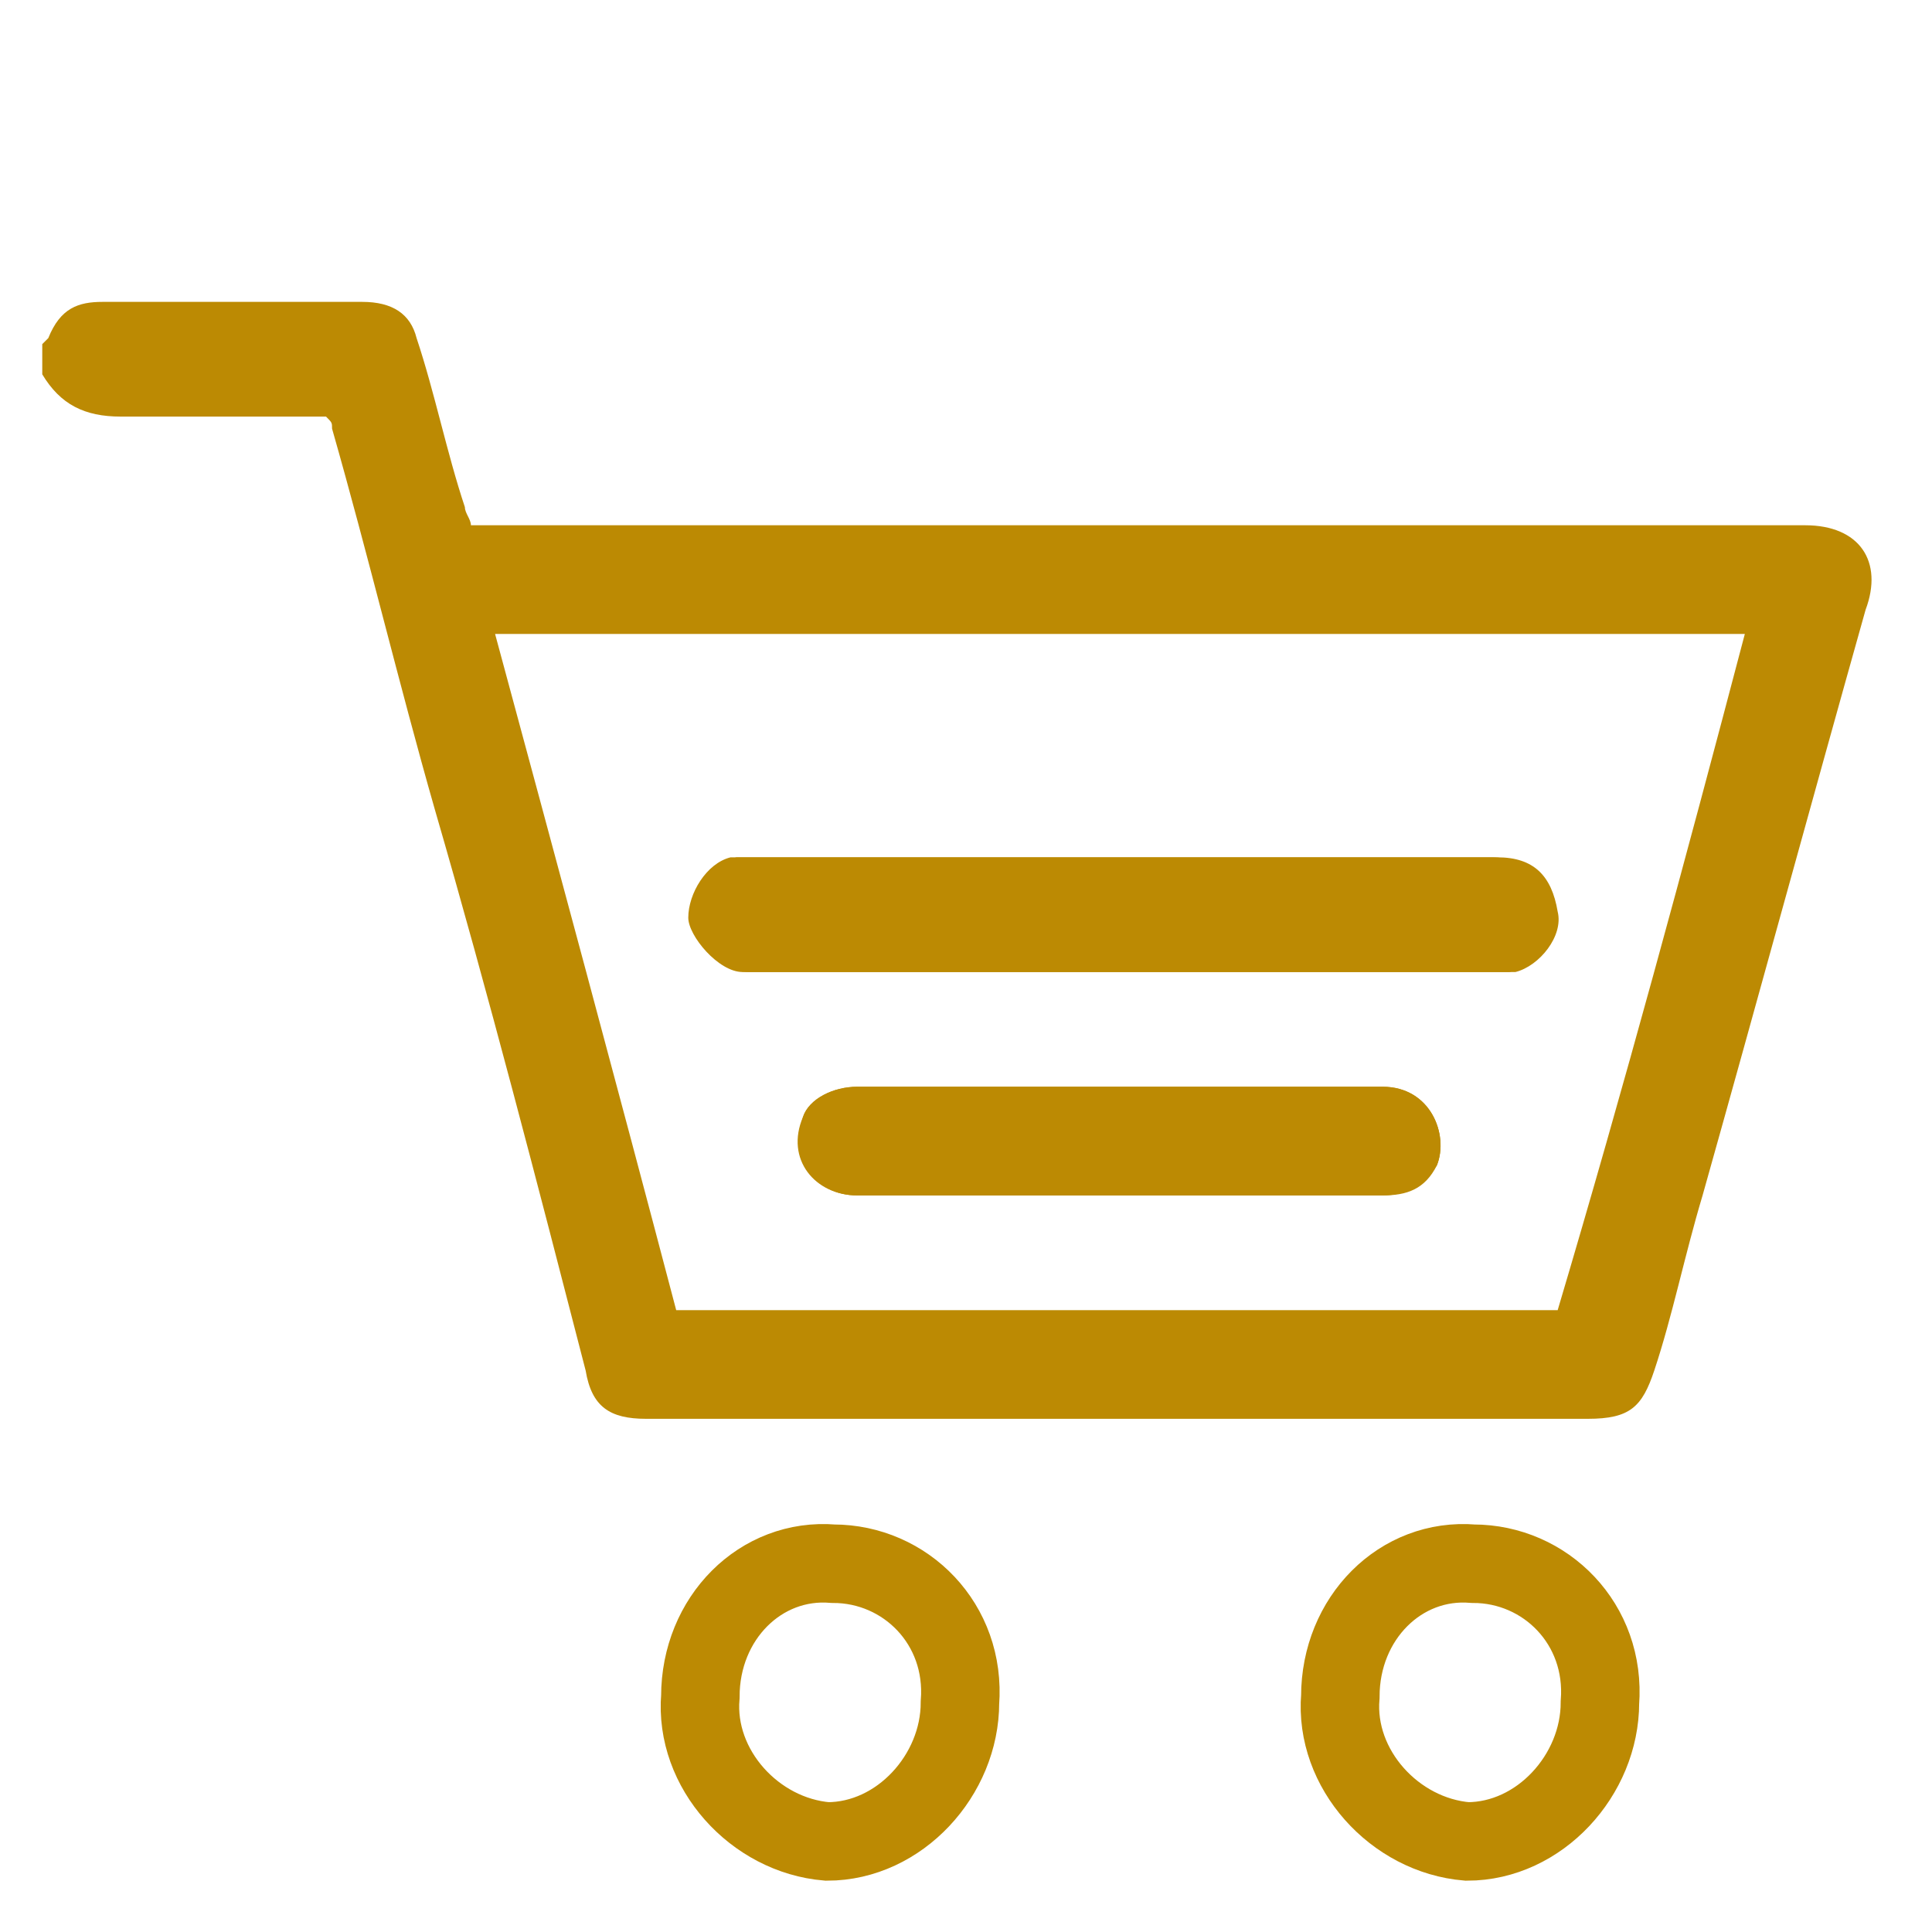 <?xml version="1.0" encoding="utf-8"?>
<!-- Generator: Adobe Illustrator 26.0.0, SVG Export Plug-In . SVG Version: 6.00 Build 0)  -->
<svg version="1.1" id="Outlined" xmlns="http://www.w3.org/2000/svg" xmlns:xlink="http://www.w3.org/1999/xlink" x="0px" y="0px"
	 viewBox="0 0 32 32" style="enable-background:new 0 0 32 32;" xml:space="preserve">
<style type="text/css">
	.st0{display:none;}
	.st1{display:inline;fill:#B3C8E7;}
	
		.st2{display:inline;fill:none;stroke:#bc8a03;stroke-width:2;stroke-linecap:round;stroke-linejoin:round;stroke-miterlimit:15.118;}
	.st3{display:none;fill:#B3C8E7;stroke:#B3C8E7;stroke-width:0.75;stroke-miterlimit:10;}
	.st4{fill:#bc8a03;}
	.st5{fill:none;stroke:#bc8a03;stroke-width:1.3;stroke-miterlimit:10;}
</style>
<g id="Fill" class="st0">
	<path class="st1" d="M11.3,24c-1.7,0-3,1.3-3,3s1.3,3,3,3s3-1.3,3-3S13,24,11.3,24z M11.3,28c-0.6,0-1-0.4-1-1s0.4-1,1-1s1,0.4,1,1
		S11.9,28,11.3,28z"/>
	<path class="st1" d="M23.3,24c-1.7,0-3,1.3-3,3s1.3,3,3,3s3-1.3,3-3S25,24,23.3,24z M23.3,28c-0.6,0-1-0.4-1-1s0.4-1,1-1s1,0.4,1,1
		S23.9,28,23.3,28z"/>
	<path class="st1" d="M8.1,6L7.6,4.3C7.3,2.9,6.1,2,4.7,2H3.3v2h1.4c0.5,0,0.9,0.3,1,0.8l3.6,14.4l0,0l0.4,1.5
		C10,22,11.3,23,12.6,23h13.7v-2H12.6c-0.5,0-0.9-0.3-1-0.8l-0.1-0.5l14.8-3.5c1.1-0.3,2-1.1,2.2-2.2l2-8.1L8.1,6z M26.6,13.6
		c-0.1,0.4-0.4,0.6-0.8,0.7L11,17.8L8.6,8H28L26.6,13.6z"/>
</g>
<g id="g2390" transform="translate(1682.301,65.854)" class="st0">
	<ellipse id="circle2373" class="st2" cx="-1666" cy="-56.6" rx="6" ry="6"/>
	<path id="path2385" class="st2" d="M-1678.8-37h25.6 M-1678.8-37c0-0.3,0-0.7,0-1c0-7,5.7-12.6,12.8-12.6c7.1,0,12.8,5.6,12.8,12.6
		l0,0l0,0c0,0.3,0,0.7,0,1"/>
</g>
<path class="st3" d="M22.6,3.7c4,0,7.2,3.2,7.2,7.2c0,2.1-0.9,3.9-2.2,5.2L16,27.8L4.2,15.9c-1.2-1.3-2-3.1-2-5c0-4,3.2-7.2,7.2-7.2
	c3,0,5.6,1.8,6.6,4.4C17.1,5.5,19.6,3.7,22.6,3.7 M22.6,2.5c-2.6,0-5.1,1.2-6.6,3.3c-1.6-2-4-3.3-6.6-3.3C4.7,2.5,1,6.2,1,10.9
	c0,2.2,0.8,4.3,2.3,5.8l11.8,12l0.9,0.9l0.9-0.9L28.5,17c1.6-1.6,2.6-3.8,2.6-6.1C31,6.2,27.3,2.5,22.6,2.5L22.6,2.5z"/>
<g>
	<path class="st4" d="M0.7,5.7c0,0,0.1-0.1,0.1-0.1C1,5.1,1.3,5,1.7,5C3.1,5,4.6,5,6,5c0.5,0,0.8,0.2,0.9,0.6
		c0.3,0.9,0.5,1.9,0.8,2.8c0,0.1,0.1,0.2,0.1,0.3c0.1,0,0.3,0,0.4,0c7.2,0,14.5,0,21.7,0c0.9,0,1.3,0.6,1,1.4
		c-0.9,3.2-1.8,6.5-2.7,9.7c-0.3,1-0.5,2-0.8,2.9c-0.2,0.6-0.4,0.8-1.1,0.8c-5.2,0-10.4,0-15.6,0c-0.6,0-0.9-0.2-1-0.8
		c-0.8-3.1-1.6-6.2-2.5-9.3c-0.6-2.1-1.1-4.2-1.7-6.3C5.5,7,5.5,7,5.4,6.9c-0.5,0-1,0-1.5,0c-0.6,0-1.3,0-1.9,0
		c-0.6,0-1-0.2-1.3-0.7C0.7,6,0.7,5.8,0.7,5.7z M28.9,10.5c-6.9,0-13.8,0-20.7,0c1,3.7,2,7.4,3,11.2c4.9,0,9.8,0,14.6,0
		C26.9,18,27.9,14.3,28.9,10.5z"/>
	<path class="st5" d="M11.6,28.1c0-1.3,1-2.3,2.2-2.2c1.2,0,2.2,1,2.1,2.3c0,1.2-1,2.3-2.2,2.3C12.5,30.4,11.5,29.3,11.6,28.1z"/>
	<path class="st5" d="M22.2,28.1c0-1.3,1-2.3,2.2-2.2c1.2,0,2.2,1,2.1,2.3c0,1.2-1,2.3-2.2,2.3C23.1,30.4,22.1,29.3,22.2,28.1z"/>
	<path class="st4" d="M18.5,16.1c2,0,4,0,6.1,0c0.1,0,0.3,0,0.4,0c0.4-0.1,0.8-0.6,0.7-1c-0.1-0.5-0.4-0.9-1-0.9
		c-4.1,0-8.2,0-12.3,0c-0.1,0-0.2,0-0.3,0c-0.4,0.1-0.7,0.6-0.7,1c0,0.3,0.5,0.9,0.9,0.9C14.4,16.1,16.5,16.1,18.5,16.1z M18.6,19.8
		c1.4,0,2.9,0,4.3,0c0.4,0,0.7-0.2,0.9-0.5c0.2-0.5-0.1-1.3-0.9-1.3c-1.6,0-3.3,0-4.9,0c-1.3,0-2.6,0-3.8,0c-0.4,0-0.8,0.2-0.9,0.5
		c-0.3,0.7,0.2,1.3,0.9,1.3C15.6,19.8,17.1,19.8,18.6,19.8z"/>
	<path class="st4" d="M18.5,16.1c-2,0-4.1,0-6.1,0c-0.5,0-0.9-0.5-0.9-0.9c-0.1-0.4,0.3-0.9,0.7-1c0.1,0,0.2,0,0.3,0
		c4.1,0,8.2,0,12.3,0c0.6,0,0.9,0.3,1,0.9c0.1,0.4-0.3,0.9-0.7,1c-0.1,0-0.3,0-0.4,0C22.5,16.1,20.5,16.1,18.5,16.1z"/>
	<path class="st4" d="M18.6,19.8c-1.5,0-2.9,0-4.4,0c-0.7,0-1.1-0.6-0.9-1.3c0.1-0.3,0.5-0.5,0.9-0.5c1.3,0,2.6,0,3.8,0
		c1.6,0,3.3,0,4.9,0c0.8,0,1.1,0.8,0.9,1.3c-0.2,0.4-0.5,0.5-0.9,0.5C21.5,19.8,20,19.8,18.6,19.8z"/>
</g>
</svg>
